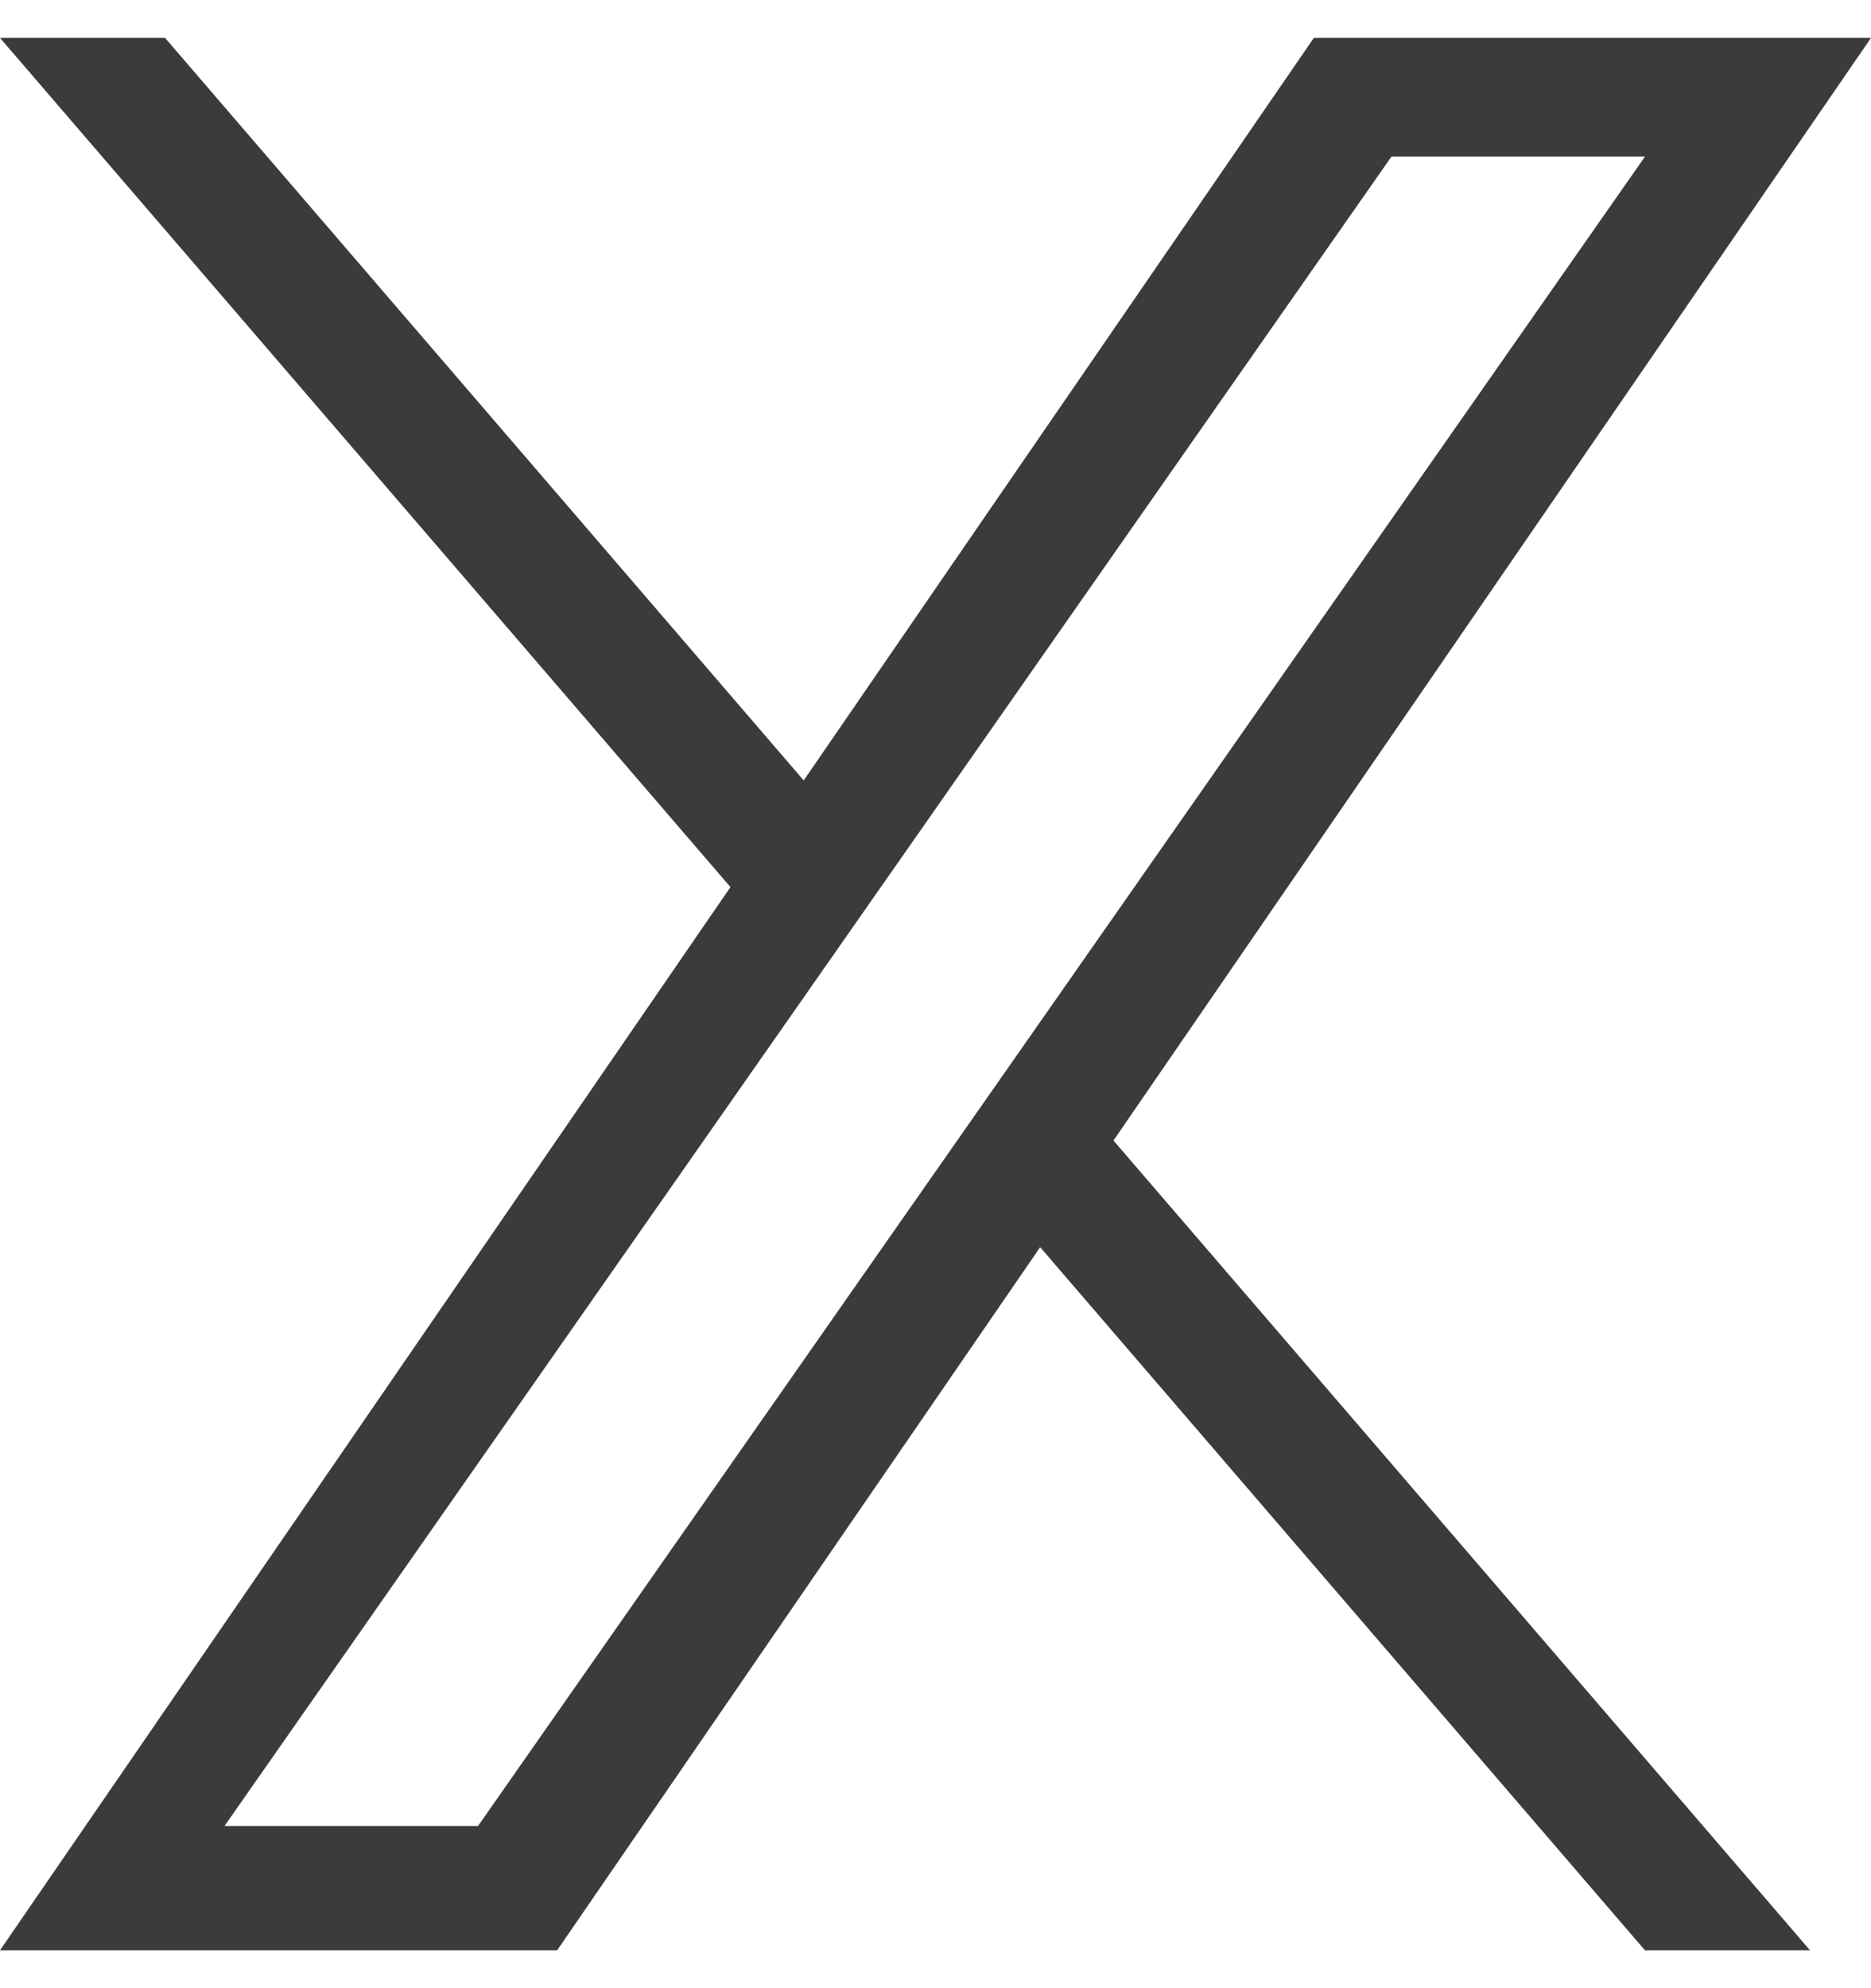 <svg width="32" height="34" viewBox="0 0 32 34" fill="none" xmlns="http://www.w3.org/2000/svg">
<path d="M19.044 19.504L30.957 33.352H28.134L17.79 21.328L9.529 33.352H6.10352e-05L12.493 15.17L6.10352e-05 0.648H2.823L13.746 13.346L22.471 0.648H32L19.044 19.504H19.044ZM15.178 15.009L13.912 16.82L3.84 31.226H8.176L16.304 19.6L17.57 17.79L28.135 2.677H23.799L15.178 15.009V15.009Z" fill="#3B3B3B"/>
</svg>
